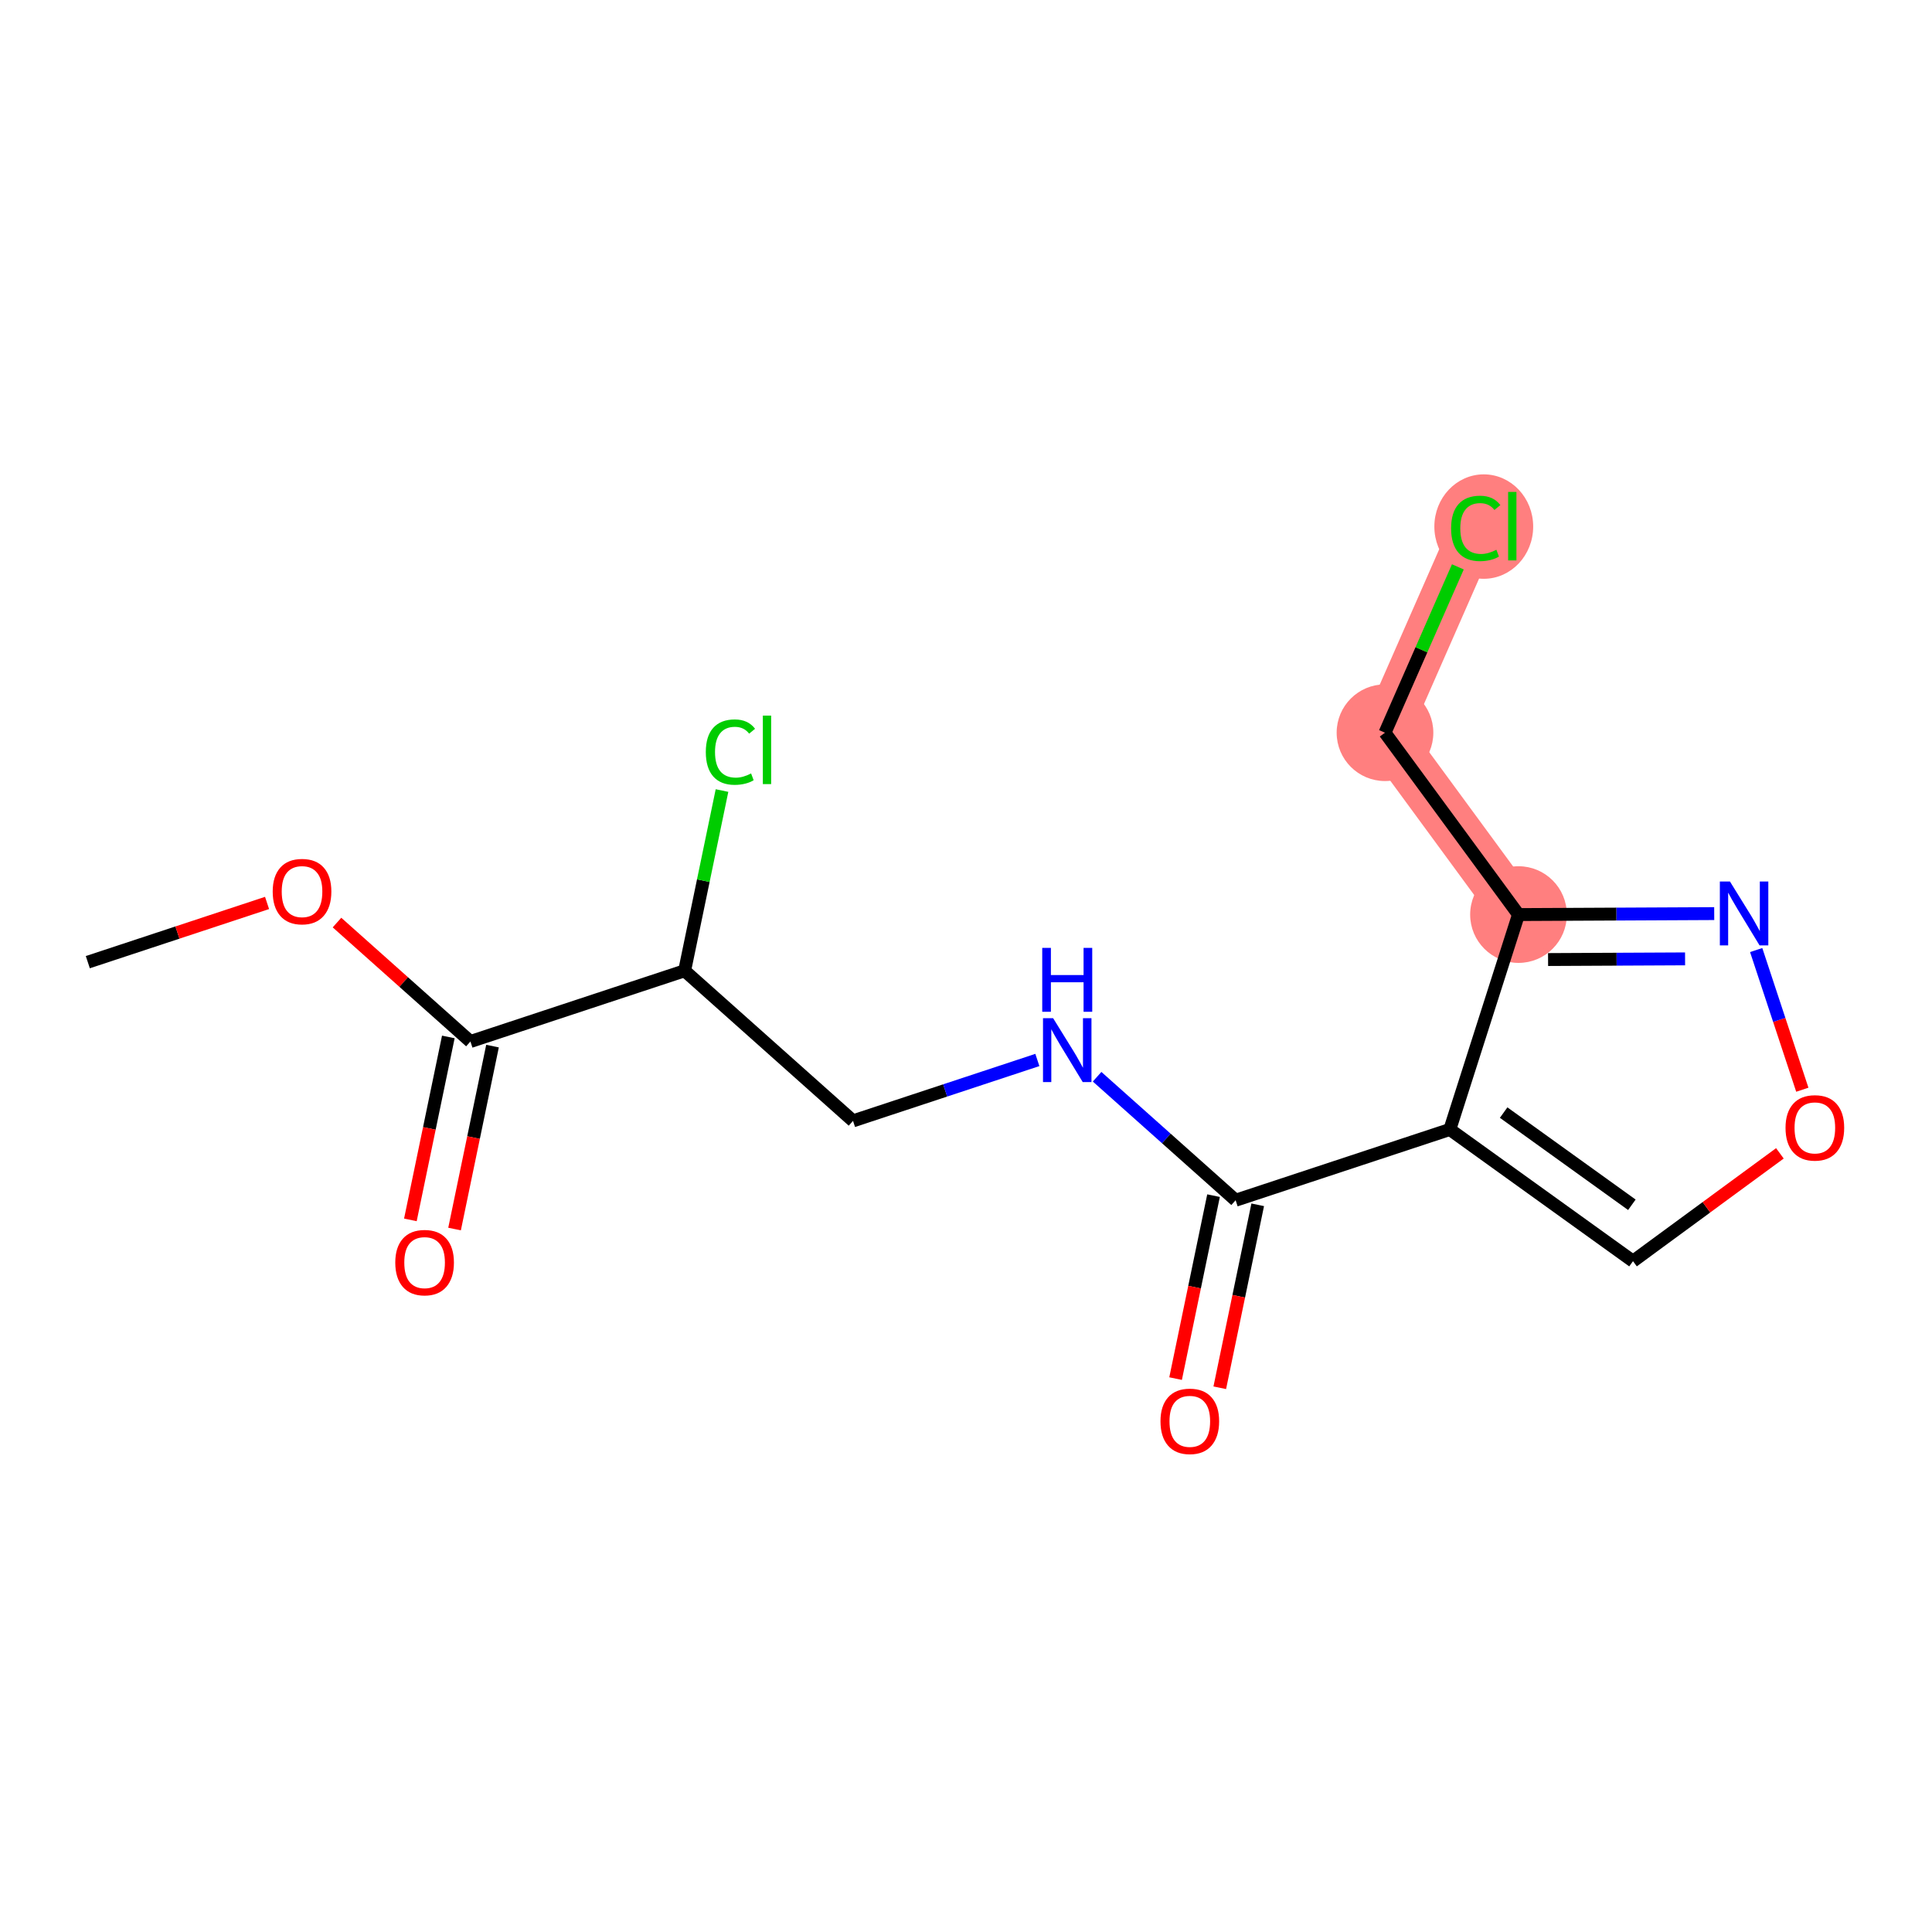 <?xml version='1.0' encoding='iso-8859-1'?>
<svg version='1.1' baseProfile='full'
              xmlns='http://www.w3.org/2000/svg'
                      xmlns:rdkit='http://www.rdkit.org/xml'
                      xmlns:xlink='http://www.w3.org/1999/xlink'
                  xml:space='preserve'
width='300px' height='300px' viewBox='0 0 300 300'>
<!-- END OF HEADER -->
<rect style='opacity:1.0;fill:#FFFFFF;stroke:none' width='300' height='300' x='0' y='0'> </rect>
<rect style='opacity:1.0;fill:#FFFFFF;stroke:none' width='300' height='300' x='0' y='0'> </rect>
<path d='M 235.791,142.014 L 215.061,113.775' style='fill:none;fill-rule:evenodd;stroke:#FF7F7F;stroke-width:7.5px;stroke-linecap:butt;stroke-linejoin:miter;stroke-opacity:1' />
<path d='M 215.061,113.775 L 229.151,81.704' style='fill:none;fill-rule:evenodd;stroke:#FF7F7F;stroke-width:7.5px;stroke-linecap:butt;stroke-linejoin:miter;stroke-opacity:1' />
<ellipse cx='235.791' cy='142.014' rx='7.006' ry='7.006'  style='fill:#FF7F7F;fill-rule:evenodd;stroke:#FF7F7F;stroke-width:1.0px;stroke-linecap:butt;stroke-linejoin:miter;stroke-opacity:1' />
<ellipse cx='215.061' cy='113.775' rx='7.006' ry='7.006'  style='fill:#FF7F7F;fill-rule:evenodd;stroke:#FF7F7F;stroke-width:1.0px;stroke-linecap:butt;stroke-linejoin:miter;stroke-opacity:1' />
<ellipse cx='230.399' cy='81.767' rx='7.173' ry='7.609'  style='fill:#FF7F7F;fill-rule:evenodd;stroke:#FF7F7F;stroke-width:1.0px;stroke-linecap:butt;stroke-linejoin:miter;stroke-opacity:1' />
<path class='bond-0 atom-0 atom-1' d='M 13.636,149.404 L 27.553,144.806' style='fill:none;fill-rule:evenodd;stroke:#000000;stroke-width:2.0px;stroke-linecap:butt;stroke-linejoin:miter;stroke-opacity:1' />
<path class='bond-0 atom-0 atom-1' d='M 27.553,144.806 L 41.469,140.209' style='fill:none;fill-rule:evenodd;stroke:#FF0000;stroke-width:2.0px;stroke-linecap:butt;stroke-linejoin:miter;stroke-opacity:1' />
<path class='bond-1 atom-1 atom-2' d='M 52.328,143.255 L 62.688,152.491' style='fill:none;fill-rule:evenodd;stroke:#FF0000;stroke-width:2.0px;stroke-linecap:butt;stroke-linejoin:miter;stroke-opacity:1' />
<path class='bond-1 atom-1 atom-2' d='M 62.688,152.491 L 73.047,161.726' style='fill:none;fill-rule:evenodd;stroke:#000000;stroke-width:2.0px;stroke-linecap:butt;stroke-linejoin:miter;stroke-opacity:1' />
<path class='bond-2 atom-2 atom-3' d='M 69.617,161.015 L 66.67,175.219' style='fill:none;fill-rule:evenodd;stroke:#000000;stroke-width:2.0px;stroke-linecap:butt;stroke-linejoin:miter;stroke-opacity:1' />
<path class='bond-2 atom-2 atom-3' d='M 66.67,175.219 L 63.724,189.423' style='fill:none;fill-rule:evenodd;stroke:#FF0000;stroke-width:2.0px;stroke-linecap:butt;stroke-linejoin:miter;stroke-opacity:1' />
<path class='bond-2 atom-2 atom-3' d='M 76.477,162.438 L 73.531,176.642' style='fill:none;fill-rule:evenodd;stroke:#000000;stroke-width:2.0px;stroke-linecap:butt;stroke-linejoin:miter;stroke-opacity:1' />
<path class='bond-2 atom-2 atom-3' d='M 73.531,176.642 L 70.584,190.846' style='fill:none;fill-rule:evenodd;stroke:#FF0000;stroke-width:2.0px;stroke-linecap:butt;stroke-linejoin:miter;stroke-opacity:1' />
<path class='bond-3 atom-2 atom-4' d='M 73.047,161.726 L 106.309,150.737' style='fill:none;fill-rule:evenodd;stroke:#000000;stroke-width:2.0px;stroke-linecap:butt;stroke-linejoin:miter;stroke-opacity:1' />
<path class='bond-4 atom-4 atom-5' d='M 106.309,150.737 L 109.211,136.747' style='fill:none;fill-rule:evenodd;stroke:#000000;stroke-width:2.0px;stroke-linecap:butt;stroke-linejoin:miter;stroke-opacity:1' />
<path class='bond-4 atom-4 atom-5' d='M 109.211,136.747 L 112.113,122.756' style='fill:none;fill-rule:evenodd;stroke:#00CC00;stroke-width:2.0px;stroke-linecap:butt;stroke-linejoin:miter;stroke-opacity:1' />
<path class='bond-5 atom-4 atom-6' d='M 106.309,150.737 L 132.457,174.049' style='fill:none;fill-rule:evenodd;stroke:#000000;stroke-width:2.0px;stroke-linecap:butt;stroke-linejoin:miter;stroke-opacity:1' />
<path class='bond-6 atom-6 atom-7' d='M 132.457,174.049 L 146.769,169.321' style='fill:none;fill-rule:evenodd;stroke:#000000;stroke-width:2.0px;stroke-linecap:butt;stroke-linejoin:miter;stroke-opacity:1' />
<path class='bond-6 atom-6 atom-7' d='M 146.769,169.321 L 161.081,164.592' style='fill:none;fill-rule:evenodd;stroke:#0000FF;stroke-width:2.0px;stroke-linecap:butt;stroke-linejoin:miter;stroke-opacity:1' />
<path class='bond-7 atom-7 atom-8' d='M 170.357,167.195 L 181.112,176.784' style='fill:none;fill-rule:evenodd;stroke:#0000FF;stroke-width:2.0px;stroke-linecap:butt;stroke-linejoin:miter;stroke-opacity:1' />
<path class='bond-7 atom-7 atom-8' d='M 181.112,176.784 L 191.867,186.372' style='fill:none;fill-rule:evenodd;stroke:#000000;stroke-width:2.0px;stroke-linecap:butt;stroke-linejoin:miter;stroke-opacity:1' />
<path class='bond-8 atom-8 atom-9' d='M 188.437,185.66 L 185.491,199.865' style='fill:none;fill-rule:evenodd;stroke:#000000;stroke-width:2.0px;stroke-linecap:butt;stroke-linejoin:miter;stroke-opacity:1' />
<path class='bond-8 atom-8 atom-9' d='M 185.491,199.865 L 182.545,214.069' style='fill:none;fill-rule:evenodd;stroke:#FF0000;stroke-width:2.0px;stroke-linecap:butt;stroke-linejoin:miter;stroke-opacity:1' />
<path class='bond-8 atom-8 atom-9' d='M 195.297,187.083 L 192.351,201.287' style='fill:none;fill-rule:evenodd;stroke:#000000;stroke-width:2.0px;stroke-linecap:butt;stroke-linejoin:miter;stroke-opacity:1' />
<path class='bond-8 atom-8 atom-9' d='M 192.351,201.287 L 189.405,215.492' style='fill:none;fill-rule:evenodd;stroke:#FF0000;stroke-width:2.0px;stroke-linecap:butt;stroke-linejoin:miter;stroke-opacity:1' />
<path class='bond-9 atom-8 atom-10' d='M 191.867,186.372 L 225.13,175.383' style='fill:none;fill-rule:evenodd;stroke:#000000;stroke-width:2.0px;stroke-linecap:butt;stroke-linejoin:miter;stroke-opacity:1' />
<path class='bond-10 atom-10 atom-11' d='M 225.13,175.383 L 253.571,195.834' style='fill:none;fill-rule:evenodd;stroke:#000000;stroke-width:2.0px;stroke-linecap:butt;stroke-linejoin:miter;stroke-opacity:1' />
<path class='bond-10 atom-10 atom-11' d='M 233.486,172.762 L 253.395,187.078' style='fill:none;fill-rule:evenodd;stroke:#000000;stroke-width:2.0px;stroke-linecap:butt;stroke-linejoin:miter;stroke-opacity:1' />
<path class='bond-16 atom-14 atom-10' d='M 235.791,142.014 L 225.13,175.383' style='fill:none;fill-rule:evenodd;stroke:#000000;stroke-width:2.0px;stroke-linecap:butt;stroke-linejoin:miter;stroke-opacity:1' />
<path class='bond-11 atom-11 atom-12' d='M 253.571,195.834 L 264.975,187.462' style='fill:none;fill-rule:evenodd;stroke:#000000;stroke-width:2.0px;stroke-linecap:butt;stroke-linejoin:miter;stroke-opacity:1' />
<path class='bond-11 atom-11 atom-12' d='M 264.975,187.462 L 276.38,179.09' style='fill:none;fill-rule:evenodd;stroke:#FF0000;stroke-width:2.0px;stroke-linecap:butt;stroke-linejoin:miter;stroke-opacity:1' />
<path class='bond-12 atom-12 atom-13' d='M 279.863,169.212 L 276.28,158.367' style='fill:none;fill-rule:evenodd;stroke:#FF0000;stroke-width:2.0px;stroke-linecap:butt;stroke-linejoin:miter;stroke-opacity:1' />
<path class='bond-12 atom-12 atom-13' d='M 276.28,158.367 L 272.698,147.523' style='fill:none;fill-rule:evenodd;stroke:#0000FF;stroke-width:2.0px;stroke-linecap:butt;stroke-linejoin:miter;stroke-opacity:1' />
<path class='bond-13 atom-13 atom-14' d='M 266.183,141.864 L 250.987,141.939' style='fill:none;fill-rule:evenodd;stroke:#0000FF;stroke-width:2.0px;stroke-linecap:butt;stroke-linejoin:miter;stroke-opacity:1' />
<path class='bond-13 atom-13 atom-14' d='M 250.987,141.939 L 235.791,142.014' style='fill:none;fill-rule:evenodd;stroke:#000000;stroke-width:2.0px;stroke-linecap:butt;stroke-linejoin:miter;stroke-opacity:1' />
<path class='bond-13 atom-13 atom-14' d='M 261.658,148.893 L 251.021,148.945' style='fill:none;fill-rule:evenodd;stroke:#0000FF;stroke-width:2.0px;stroke-linecap:butt;stroke-linejoin:miter;stroke-opacity:1' />
<path class='bond-13 atom-13 atom-14' d='M 251.021,148.945 L 240.384,148.998' style='fill:none;fill-rule:evenodd;stroke:#000000;stroke-width:2.0px;stroke-linecap:butt;stroke-linejoin:miter;stroke-opacity:1' />
<path class='bond-14 atom-14 atom-15' d='M 235.791,142.014 L 215.061,113.775' style='fill:none;fill-rule:evenodd;stroke:#000000;stroke-width:2.0px;stroke-linecap:butt;stroke-linejoin:miter;stroke-opacity:1' />
<path class='bond-15 atom-15 atom-16' d='M 215.061,113.775 L 220.718,100.899' style='fill:none;fill-rule:evenodd;stroke:#000000;stroke-width:2.0px;stroke-linecap:butt;stroke-linejoin:miter;stroke-opacity:1' />
<path class='bond-15 atom-15 atom-16' d='M 220.718,100.899 L 226.375,88.023' style='fill:none;fill-rule:evenodd;stroke:#00CC00;stroke-width:2.0px;stroke-linecap:butt;stroke-linejoin:miter;stroke-opacity:1' />
<path  class='atom-1' d='M 42.345 138.443
Q 42.345 136.061, 43.522 134.729
Q 44.699 133.398, 46.899 133.398
Q 49.099 133.398, 50.276 134.729
Q 51.453 136.061, 51.453 138.443
Q 51.453 140.853, 50.262 142.226
Q 49.071 143.585, 46.899 143.585
Q 44.713 143.585, 43.522 142.226
Q 42.345 140.867, 42.345 138.443
M 46.899 142.464
Q 48.412 142.464, 49.225 141.455
Q 50.051 140.432, 50.051 138.443
Q 50.051 136.495, 49.225 135.514
Q 48.412 134.519, 46.899 134.519
Q 45.386 134.519, 44.559 135.5
Q 43.746 136.481, 43.746 138.443
Q 43.746 140.446, 44.559 141.455
Q 45.386 142.464, 46.899 142.464
' fill='#FF0000'/>
<path  class='atom-3' d='M 61.378 196.055
Q 61.378 193.673, 62.555 192.342
Q 63.732 191.011, 65.932 191.011
Q 68.132 191.011, 69.309 192.342
Q 70.486 193.673, 70.486 196.055
Q 70.486 198.465, 69.295 199.838
Q 68.104 201.197, 65.932 201.197
Q 63.746 201.197, 62.555 199.838
Q 61.378 198.479, 61.378 196.055
M 65.932 200.076
Q 67.445 200.076, 68.258 199.068
Q 69.085 198.045, 69.085 196.055
Q 69.085 194.107, 68.258 193.126
Q 67.445 192.131, 65.932 192.131
Q 64.419 192.131, 63.592 193.112
Q 62.779 194.093, 62.779 196.055
Q 62.779 198.059, 63.592 199.068
Q 64.419 200.076, 65.932 200.076
' fill='#FF0000'/>
<path  class='atom-5' d='M 109.598 116.78
Q 109.598 114.314, 110.747 113.025
Q 111.91 111.722, 114.11 111.722
Q 116.156 111.722, 117.249 113.165
L 116.324 113.922
Q 115.525 112.871, 114.11 112.871
Q 112.611 112.871, 111.812 113.88
Q 111.028 114.875, 111.028 116.78
Q 111.028 118.742, 111.84 119.751
Q 112.667 120.76, 114.264 120.76
Q 115.357 120.76, 116.632 120.101
L 117.025 121.152
Q 116.506 121.488, 115.722 121.684
Q 114.937 121.881, 114.068 121.881
Q 111.91 121.881, 110.747 120.564
Q 109.598 119.246, 109.598 116.78
' fill='#00CC00'/>
<path  class='atom-5' d='M 118.454 111.119
L 119.743 111.119
L 119.743 121.755
L 118.454 121.755
L 118.454 111.119
' fill='#00CC00'/>
<path  class='atom-7' d='M 163.526 158.1
L 166.777 163.354
Q 167.1 163.873, 167.618 164.812
Q 168.136 165.751, 168.164 165.807
L 168.164 158.1
L 169.482 158.1
L 169.482 168.021
L 168.122 168.021
L 164.633 162.276
Q 164.227 161.603, 163.793 160.832
Q 163.372 160.062, 163.246 159.823
L 163.246 168.021
L 161.957 168.021
L 161.957 158.1
L 163.526 158.1
' fill='#0000FF'/>
<path  class='atom-7' d='M 161.838 147.187
L 163.183 147.187
L 163.183 151.405
L 168.256 151.405
L 168.256 147.187
L 169.601 147.187
L 169.601 157.108
L 168.256 157.108
L 168.256 152.526
L 163.183 152.526
L 163.183 157.108
L 161.838 157.108
L 161.838 147.187
' fill='#0000FF'/>
<path  class='atom-9' d='M 180.199 220.7
Q 180.199 218.318, 181.376 216.987
Q 182.553 215.656, 184.753 215.656
Q 186.953 215.656, 188.13 216.987
Q 189.307 218.318, 189.307 220.7
Q 189.307 223.111, 188.116 224.484
Q 186.925 225.843, 184.753 225.843
Q 182.567 225.843, 181.376 224.484
Q 180.199 223.125, 180.199 220.7
M 184.753 224.722
Q 186.266 224.722, 187.079 223.713
Q 187.905 222.69, 187.905 220.7
Q 187.905 218.753, 187.079 217.772
Q 186.266 216.777, 184.753 216.777
Q 183.239 216.777, 182.413 217.758
Q 181.6 218.739, 181.6 220.7
Q 181.6 222.704, 182.413 223.713
Q 183.239 224.722, 184.753 224.722
' fill='#FF0000'/>
<path  class='atom-12' d='M 277.256 175.132
Q 277.256 172.75, 278.433 171.419
Q 279.61 170.088, 281.81 170.088
Q 284.01 170.088, 285.187 171.419
Q 286.364 172.75, 286.364 175.132
Q 286.364 177.542, 285.173 178.915
Q 283.982 180.274, 281.81 180.274
Q 279.624 180.274, 278.433 178.915
Q 277.256 177.556, 277.256 175.132
M 281.81 179.154
Q 283.323 179.154, 284.136 178.145
Q 284.962 177.122, 284.962 175.132
Q 284.962 173.184, 284.136 172.203
Q 283.323 171.209, 281.81 171.209
Q 280.296 171.209, 279.47 172.189
Q 278.657 173.17, 278.657 175.132
Q 278.657 177.136, 279.47 178.145
Q 280.296 179.154, 281.81 179.154
' fill='#FF0000'/>
<path  class='atom-13' d='M 268.628 136.881
L 271.879 142.136
Q 272.201 142.654, 272.719 143.593
Q 273.238 144.532, 273.266 144.588
L 273.266 136.881
L 274.583 136.881
L 274.583 146.802
L 273.224 146.802
L 269.735 141.057
Q 269.328 140.384, 268.894 139.614
Q 268.474 138.843, 268.348 138.605
L 268.348 146.802
L 267.058 146.802
L 267.058 136.881
L 268.628 136.881
' fill='#0000FF'/>
<path  class='atom-16' d='M 225.326 82.047
Q 225.326 79.581, 226.475 78.291
Q 227.638 76.988, 229.838 76.988
Q 231.884 76.988, 232.977 78.432
L 232.052 79.188
Q 231.253 78.137, 229.838 78.137
Q 228.339 78.137, 227.54 79.146
Q 226.755 80.141, 226.755 82.047
Q 226.755 84.008, 227.568 85.017
Q 228.395 86.026, 229.992 86.026
Q 231.085 86.026, 232.36 85.368
L 232.753 86.419
Q 232.234 86.755, 231.449 86.951
Q 230.665 87.147, 229.796 87.147
Q 227.638 87.147, 226.475 85.83
Q 225.326 84.513, 225.326 82.047
' fill='#00CC00'/>
<path  class='atom-16' d='M 234.182 76.386
L 235.471 76.386
L 235.471 87.021
L 234.182 87.021
L 234.182 76.386
' fill='#00CC00'/>
</svg>
